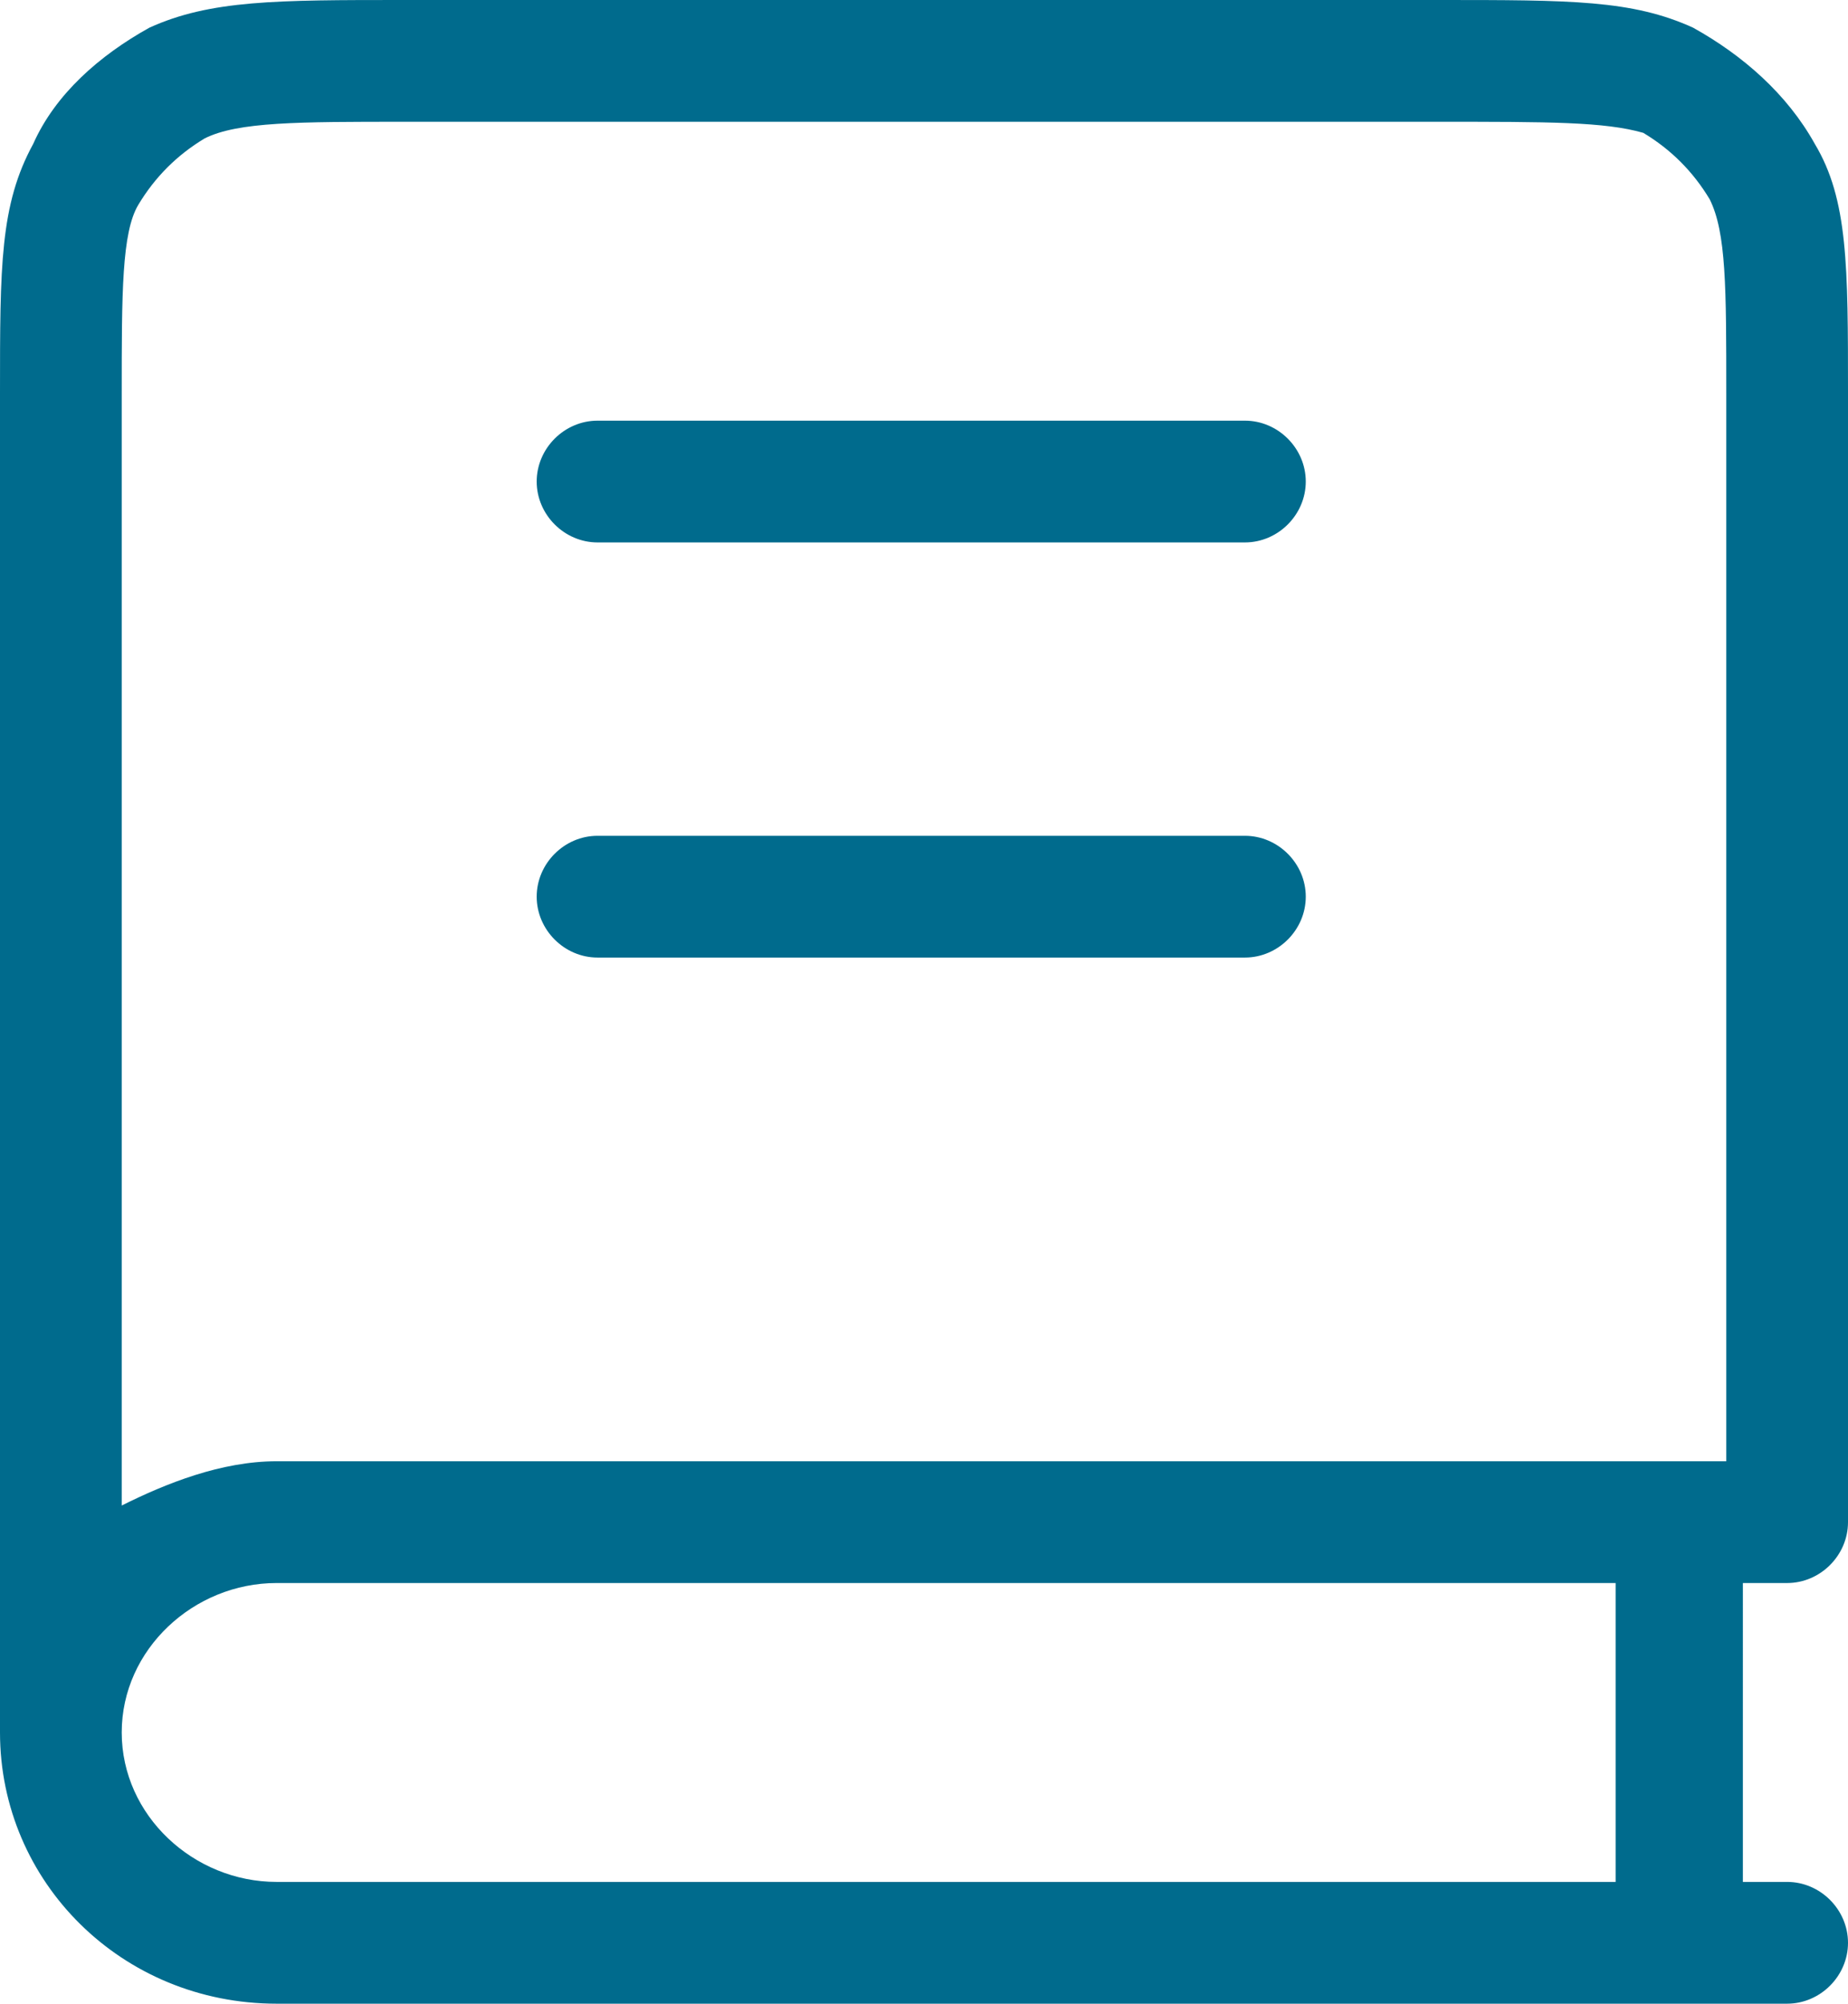 <?xml version="1.0" encoding="UTF-8"?>
<svg xmlns="http://www.w3.org/2000/svg" xmlns:xlink="http://www.w3.org/1999/xlink" version="1.1" id="Ebene_1" x="0px" y="0px" viewBox="0 0 33.4 36.2" style="enable-background:new 0 0 33.4 36.2;" xml:space="preserve">
<style type="text/css">
	.st0{fill:#006B8D;}
</style>
<path class="st0" d="M32.3,36.2H5c-2.8,0-5-2.2-5-4.9V7.1c0-2.3,0-3.4,0.6-4.5C1,1.7,1.8,1,2.7,0.5C3.8,0,5,0,7.3,0H26  c2.4,0,3.5,0,4.6,0.5c0.9,0.5,1.7,1.2,2.2,2.1c0.6,1,0.6,2.2,0.6,4.5v20.4c0,0.6-0.5,1.1-1.1,1.1h-0.8V34h0.8c0.6,0,1.1,0.5,1.1,1.1  S32.9,36.2,32.3,36.2z M2.2,31.3C2.2,32.8,3.5,34,5,34h24.2v-5.4H5C3.5,28.6,2.2,29.8,2.2,31.3z M7.3,2.2c-1.9,0-3,0-3.6,0.3  C3.2,2.8,2.8,3.2,2.5,3.7C2.2,4.2,2.2,5.3,2.2,7.1v20.1C3,26.8,4,26.4,5,26.4h26.2V7.1c0-1.9,0-2.9-0.3-3.5  c-0.3-0.5-0.7-0.9-1.2-1.2C29,2.2,28,2.2,26,2.2H7.3z M22.5,17.3H10.8c-0.6,0-1.1-0.5-1.1-1.1s0.5-1.1,1.1-1.1h11.7  c0.6,0,1.1,0.5,1.1,1.1S23.1,17.3,22.5,17.3z M22.5,9.8H10.8c-0.6,0-1.1-0.5-1.1-1.1s0.5-1.1,1.1-1.1h11.7c0.6,0,1.1,0.5,1.1,1.1  S23.1,9.8,22.5,9.8z"></path>
</svg>

